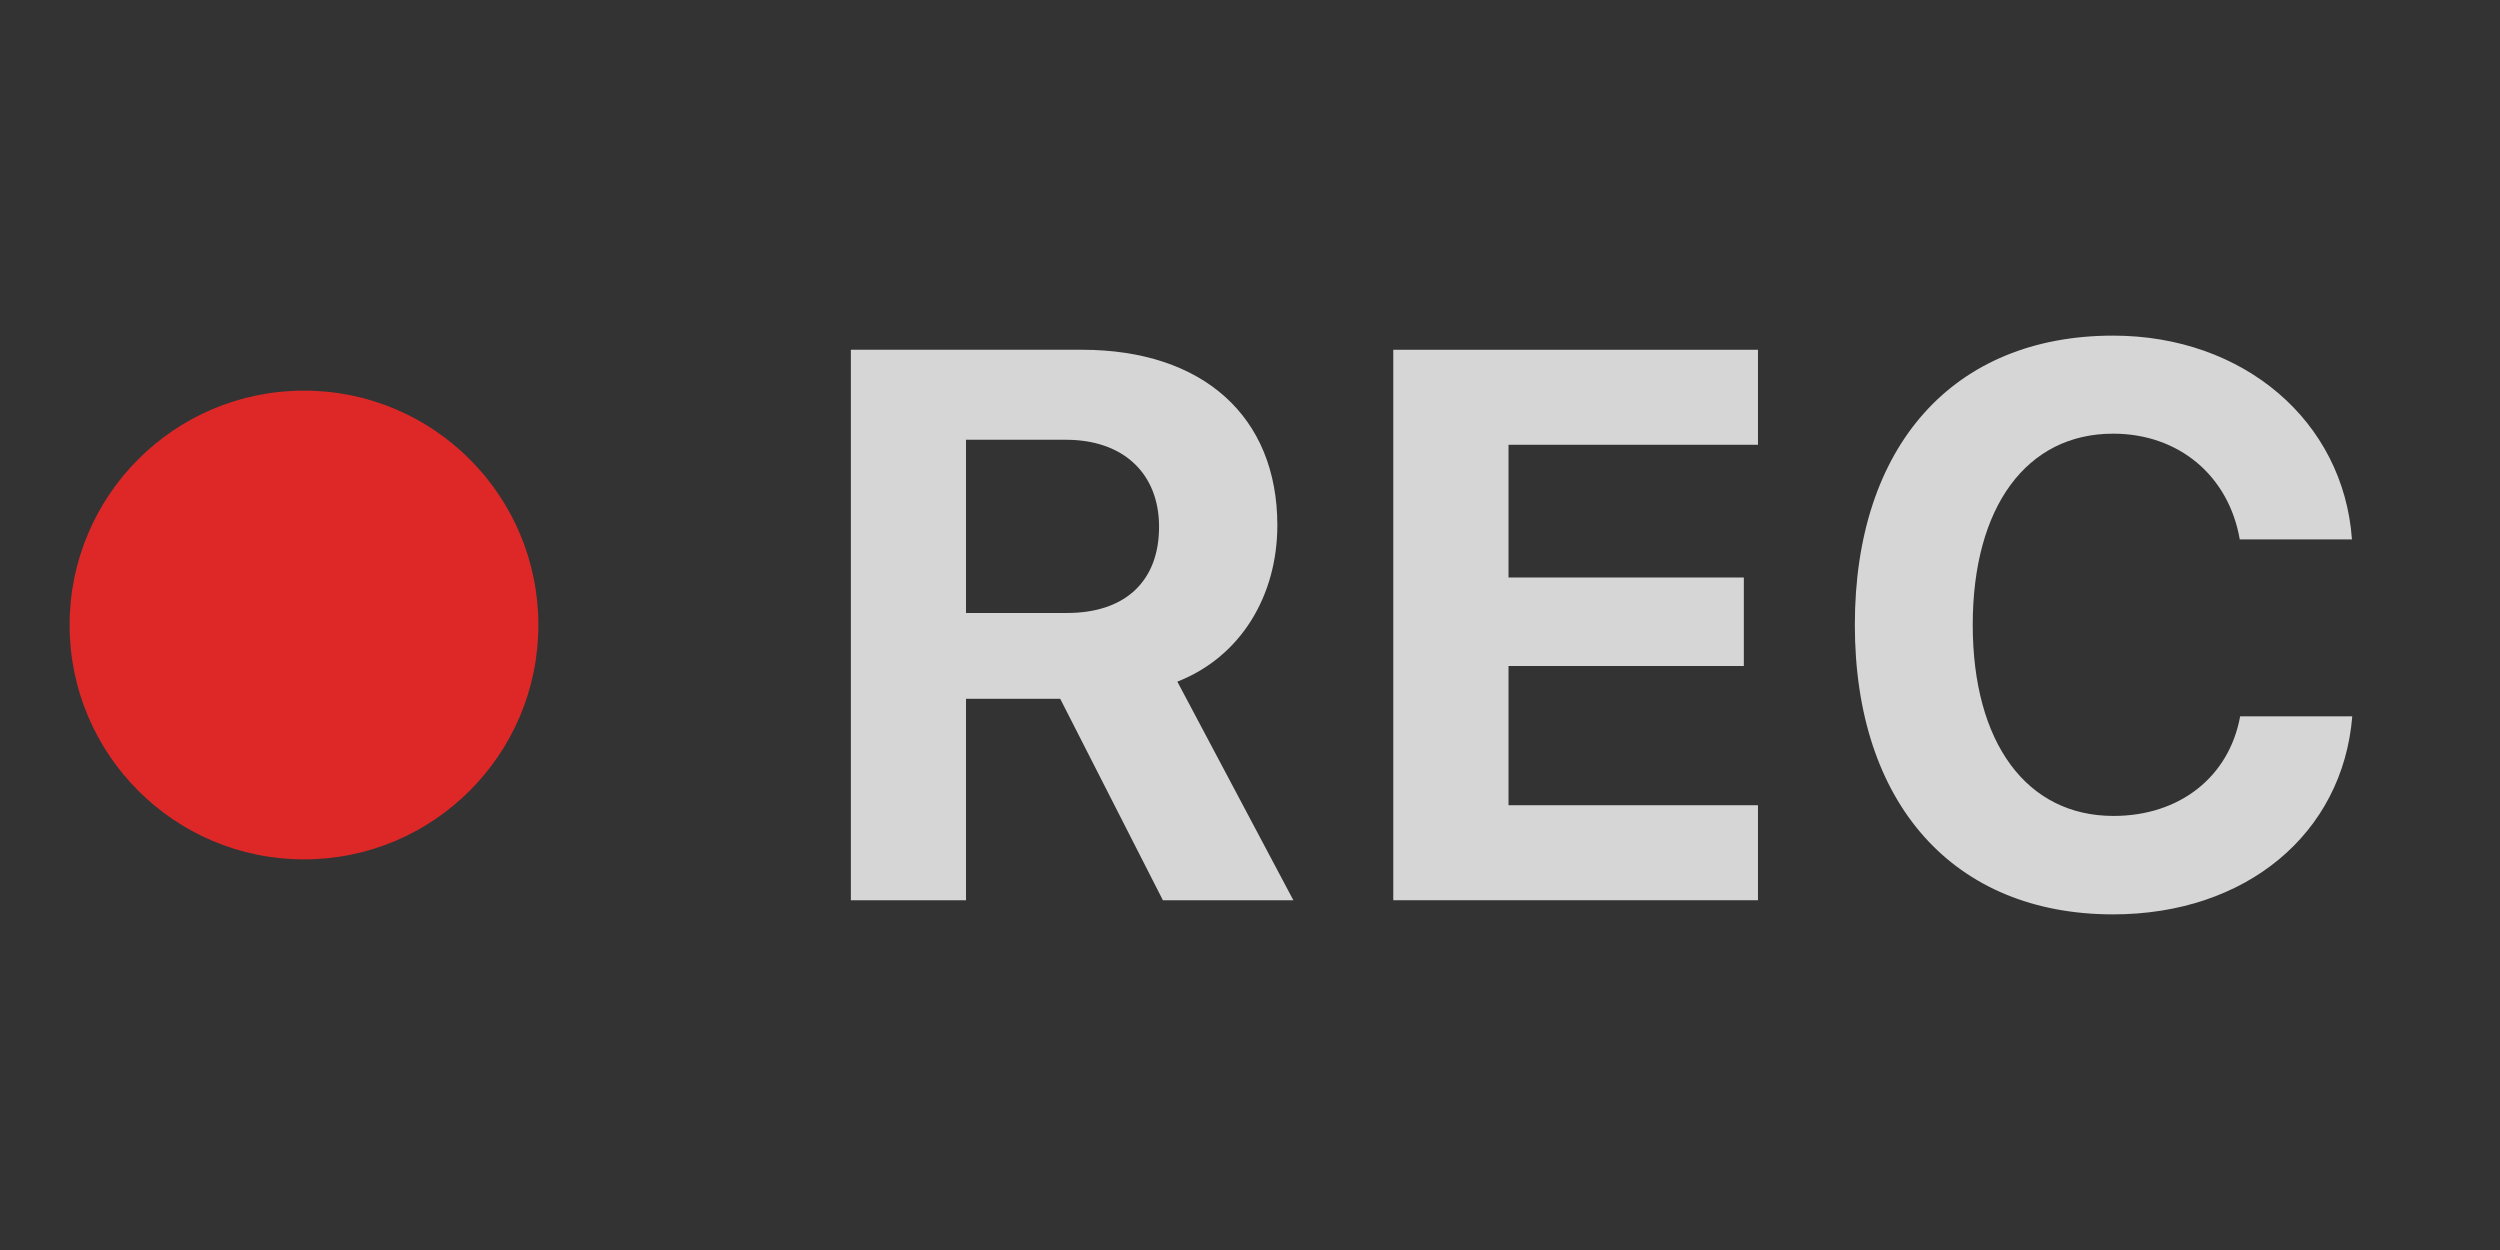 <svg width="32" height="16" viewBox="0 0 32 16" fill="none" xmlns="http://www.w3.org/2000/svg">
<rect x="0" y="0" width="32" height="16" fill="#333333" stroke="none"/>
<circle cx="3.891" cy="8" r="3" fill="#DE2828">
  <animate attributeName="fill" from="#DE2828" to="#FF5C5C" dur="1.5s" repeatCount="indefinite" calcMode="discrete" />
</circle>
<path d="M12.365 8.945H13.571L14.885 11.523H16.555L15.07 8.725C15.881 8.408 16.35 7.626 16.35 6.723C16.35 5.332 15.398 4.477 13.85 4.477H10.891V11.523H12.365V8.945ZM12.365 5.629H13.645C14.377 5.629 14.836 6.059 14.836 6.743C14.836 7.441 14.401 7.846 13.659 7.846H12.365V5.629Z" fill="white" fill-opacity="0.8">
</path>
<path d="M22.502 10.307H19.309V8.525H22.321V7.392H19.309V5.693H22.502V4.477H17.834V11.523H22.502V10.307Z" fill="white" fill-opacity="0.8">
</path>
<path d="M27.048 11.704C28.747 11.704 29.987 10.673 30.109 9.169H28.674C28.532 9.946 27.898 10.444 27.053 10.444C25.939 10.444 25.251 9.506 25.251 7.998C25.251 6.489 25.939 5.551 27.048 5.551C27.888 5.551 28.527 6.088 28.669 6.904H30.105C29.997 5.39 28.718 4.296 27.048 4.296C25.002 4.296 23.742 5.708 23.742 7.998C23.742 10.288 25.007 11.704 27.048 11.704Z" fill="white" fill-opacity="0.8">
</path>
</svg>
